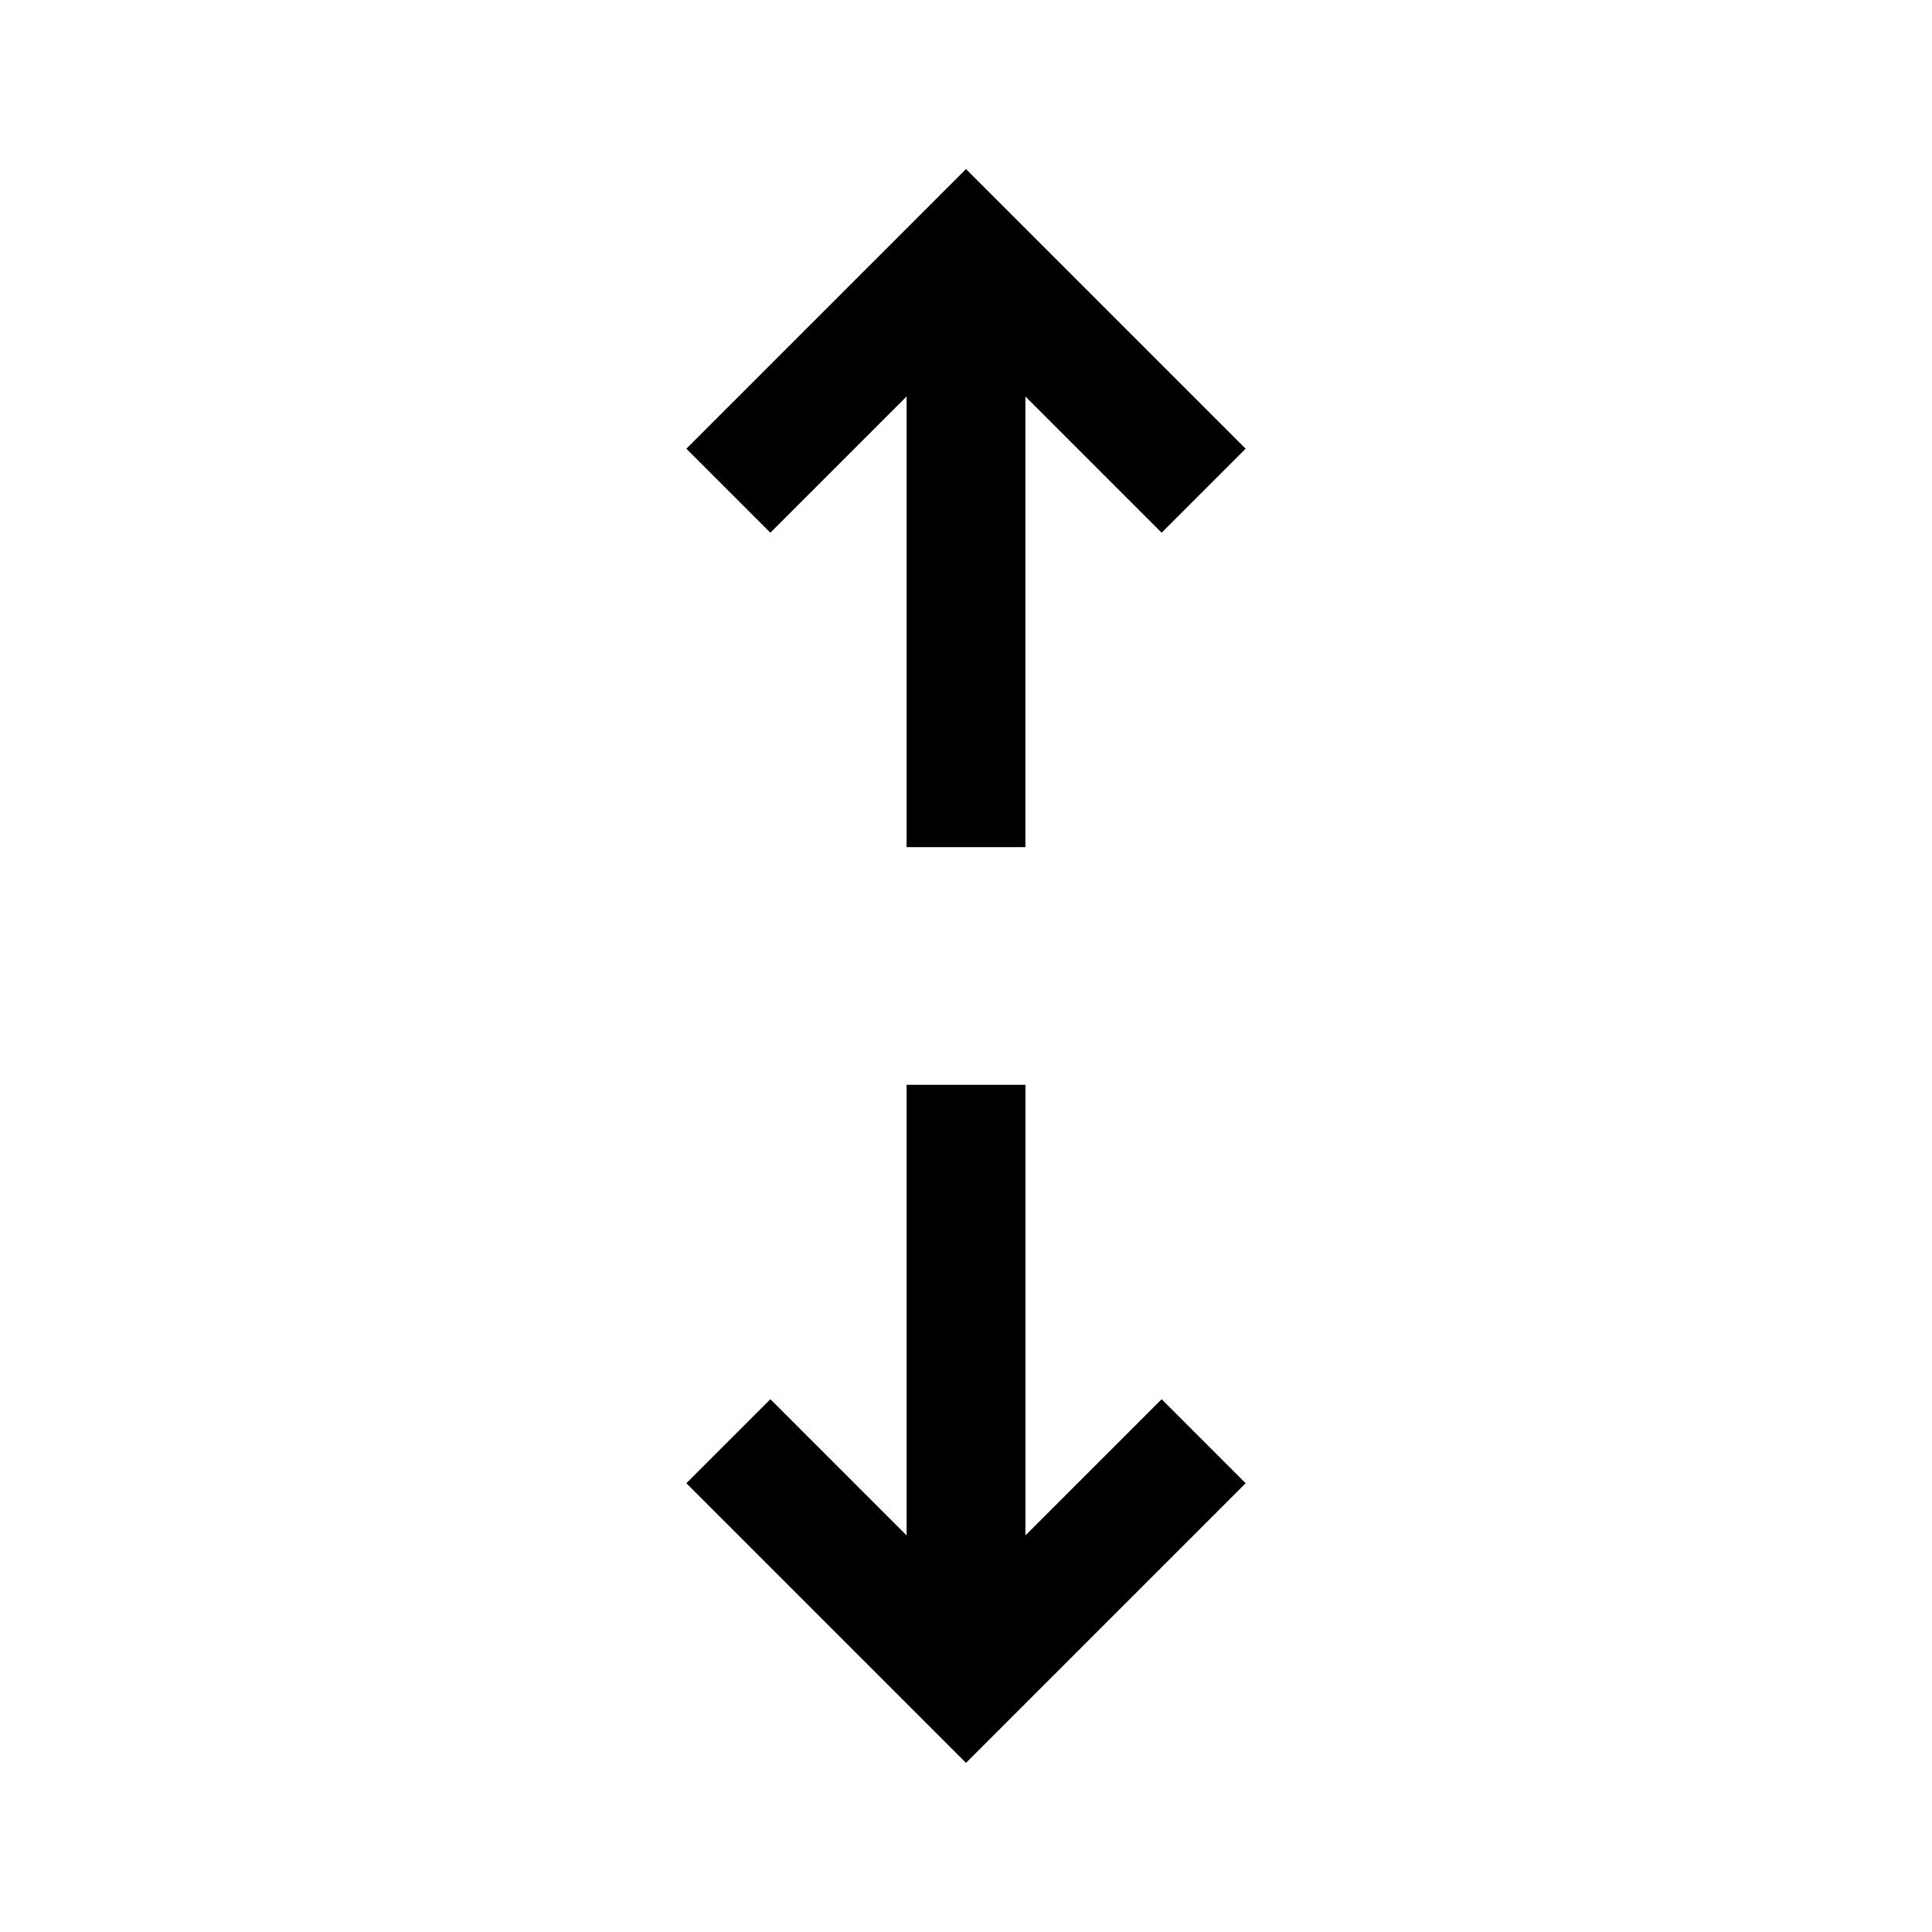 <?xml version="1.0" encoding="UTF-8"?>
<!-- Uploaded to: SVG Repo, www.svgrepo.com, Generator: SVG Repo Mixer Tools -->
<svg fill="#000000" width="800px" height="800px" version="1.1" viewBox="144 144 512 512" xmlns="http://www.w3.org/2000/svg">
 <path d="m400 188.8-74.109 74.109 22.262 22.262 36.102-36.102v119.43h31.488v-119.43l36.102 36.102 22.262-22.262zm-15.742 242.68v119.43l-36.102-36.102-22.262 22.262 74.109 74.109 74.109-74.109-22.262-22.262-36.102 36.102v-119.43z"/>
</svg>
